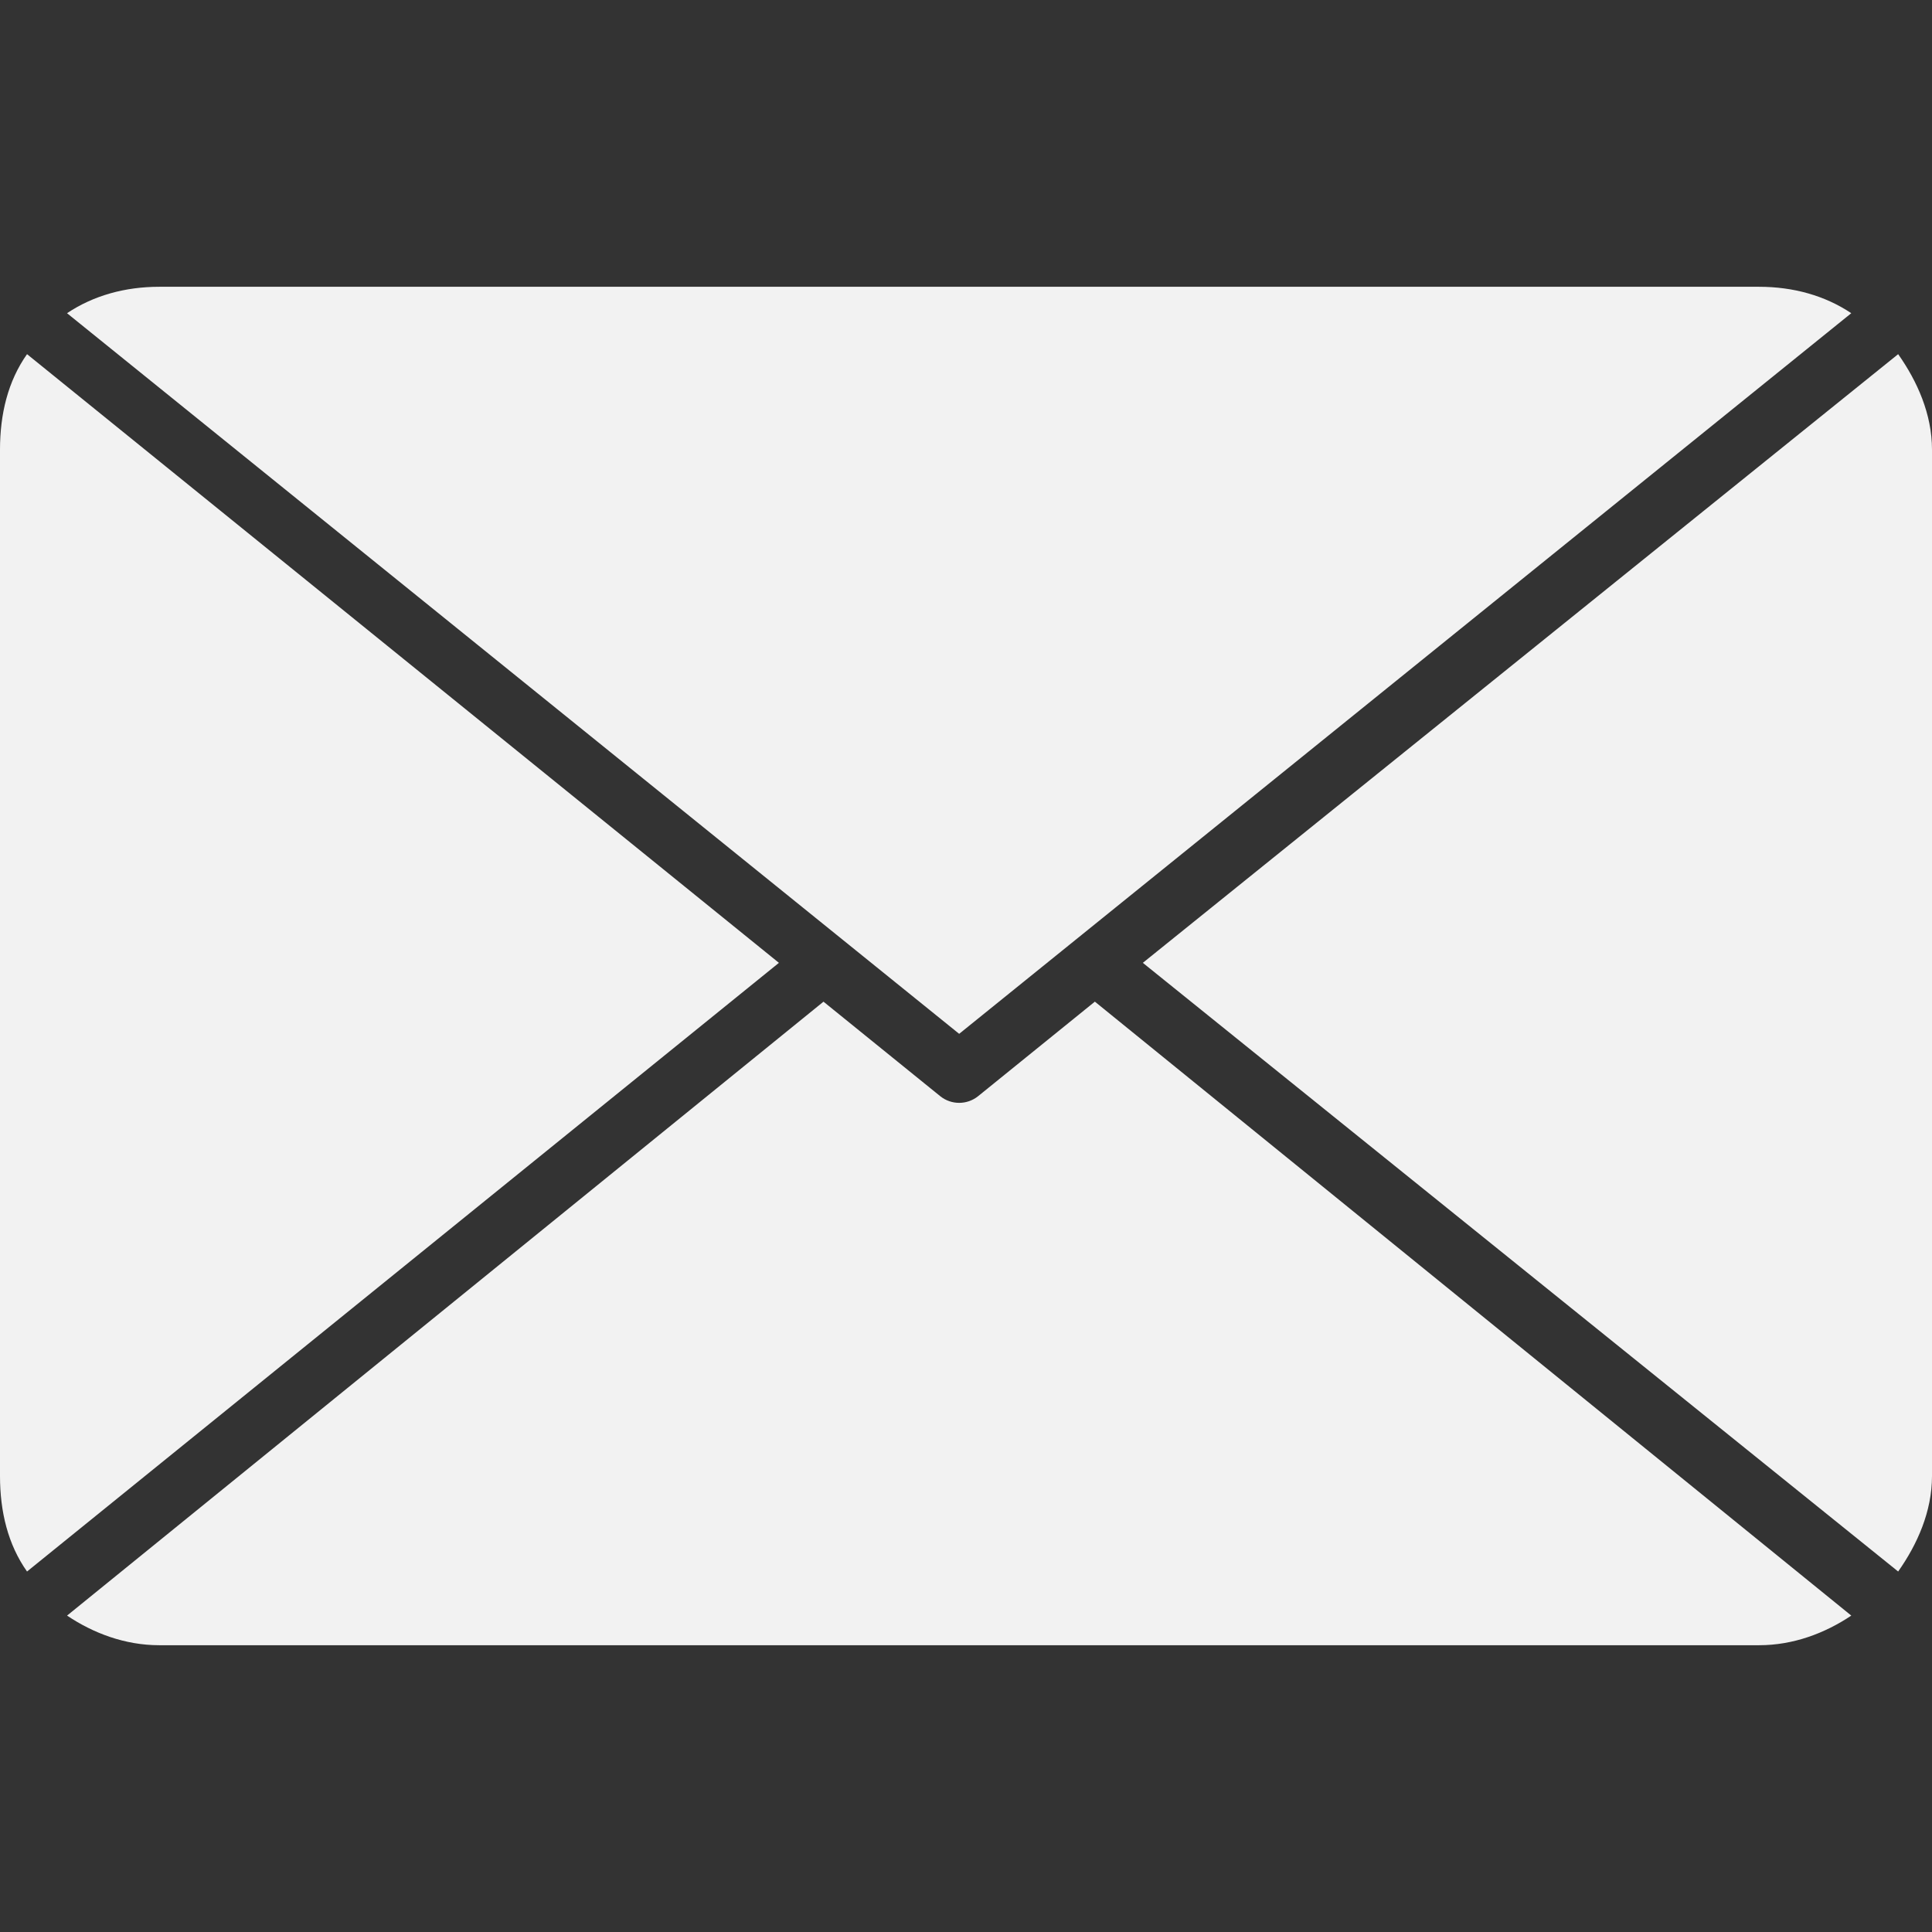 <?xml version="1.0" encoding="UTF-8" standalone="no"?>
<!-- Uploaded to: SVG Repo, www.svgrepo.com, Generator: SVG Repo Mixer Tools -->

<svg
   fill="#000000"
   height="800px"
   width="800px"
   version="1.1"
   id="Layer_1"
   viewBox="0 0 507.172 507.172"
   xml:space="preserve"
   sodipodi:docname="envelope.svg"
   inkscape:version="1.4.2 (f4327f4, 2025-05-13)"
   xmlns:inkscape="http://www.inkscape.org/namespaces/inkscape"
   xmlns:sodipodi="http://sodipodi.sourceforge.net/DTD/sodipodi-0.dtd"
   xmlns="http://www.w3.org/2000/svg"
   xmlns:svg="http://www.w3.org/2000/svg"><rect x="0" y="0" width="507.172" height="507.172" fill="#333333" stroke="none"/><defs
   id="defs8" /><sodipodi:namedview
   id="namedview8"
   pagecolor="#ffffff"
   bordercolor="#000000"
   borderopacity="0.25"
   inkscape:showpageshadow="2"
   inkscape:pageopacity="0.0"
   inkscape:pagecheckerboard="0"
   inkscape:deskcolor="#d1d1d1"
   inkscape:zoom="1.00875"
   inkscape:cx="399.50434"
   inkscape:cy="400"
   inkscape:window-width="1920"
   inkscape:window-height="1009"
   inkscape:window-x="-8"
   inkscape:window-y="-8"
   inkscape:window-maximized="1"
   inkscape:current-layer="Layer_1" />
<g
   id="g2"
   style="fill:#f2f2f2">
	<g
   id="g1"
   style="fill:#f2f2f2">
		<path
   d="M461.788,75.284h-420c-8.948,0-17.264,2.304-24.192,6.936l234.196,189.172L485.98,82.22    C479.056,77.584,470.732,75.284,461.788,75.284z"
   id="path1"
   style="fill:#f2f2f2" />
	</g>
</g>
<g
   id="g4"
   style="fill:#f2f2f2">
	<g
   id="g3"
   style="fill:#f2f2f2">
		<path
   d="M498.288,92.972l-198.28,159.784l198.28,159.784c5.008-7.096,8.884-15.732,8.884-25.068V118.04    C507.172,108.704,503.296,100.072,498.288,92.972z"
   id="path2"
   style="fill:#f2f2f2" />
	</g>
</g>
<g
   id="g6"
   style="fill:#f2f2f2">
	<g
   id="g5"
   style="fill:#f2f2f2">
		<path
   d="M7.096,92.972C2.08,100.068,0,108.704,0,118.04v269.432c0,9.332,2.08,17.968,7.096,25.068l197.38-159.784L7.096,92.972z"
   id="path4"
   style="fill:#f2f2f2" />
	</g>
</g>
<g
   id="g8"
   style="fill:#f2f2f2">
	<g
   id="g7"
   style="fill:#f2f2f2">
		<path
   d="M287.416,262.944l-30.636,24.804c-1.456,1.176-3.228,1.764-4.988,1.764c-1.764,0-3.532-0.588-4.988-1.764l-30.628-24.796    L17.604,424.112c6.924,4.644,15.24,7.776,24.188,7.776h420c8.944,0,17.264-3.132,24.192-7.776L287.416,262.944z"
   id="path6"
   style="fill:#f2f2f2" />
	</g>
</g>
</svg>
